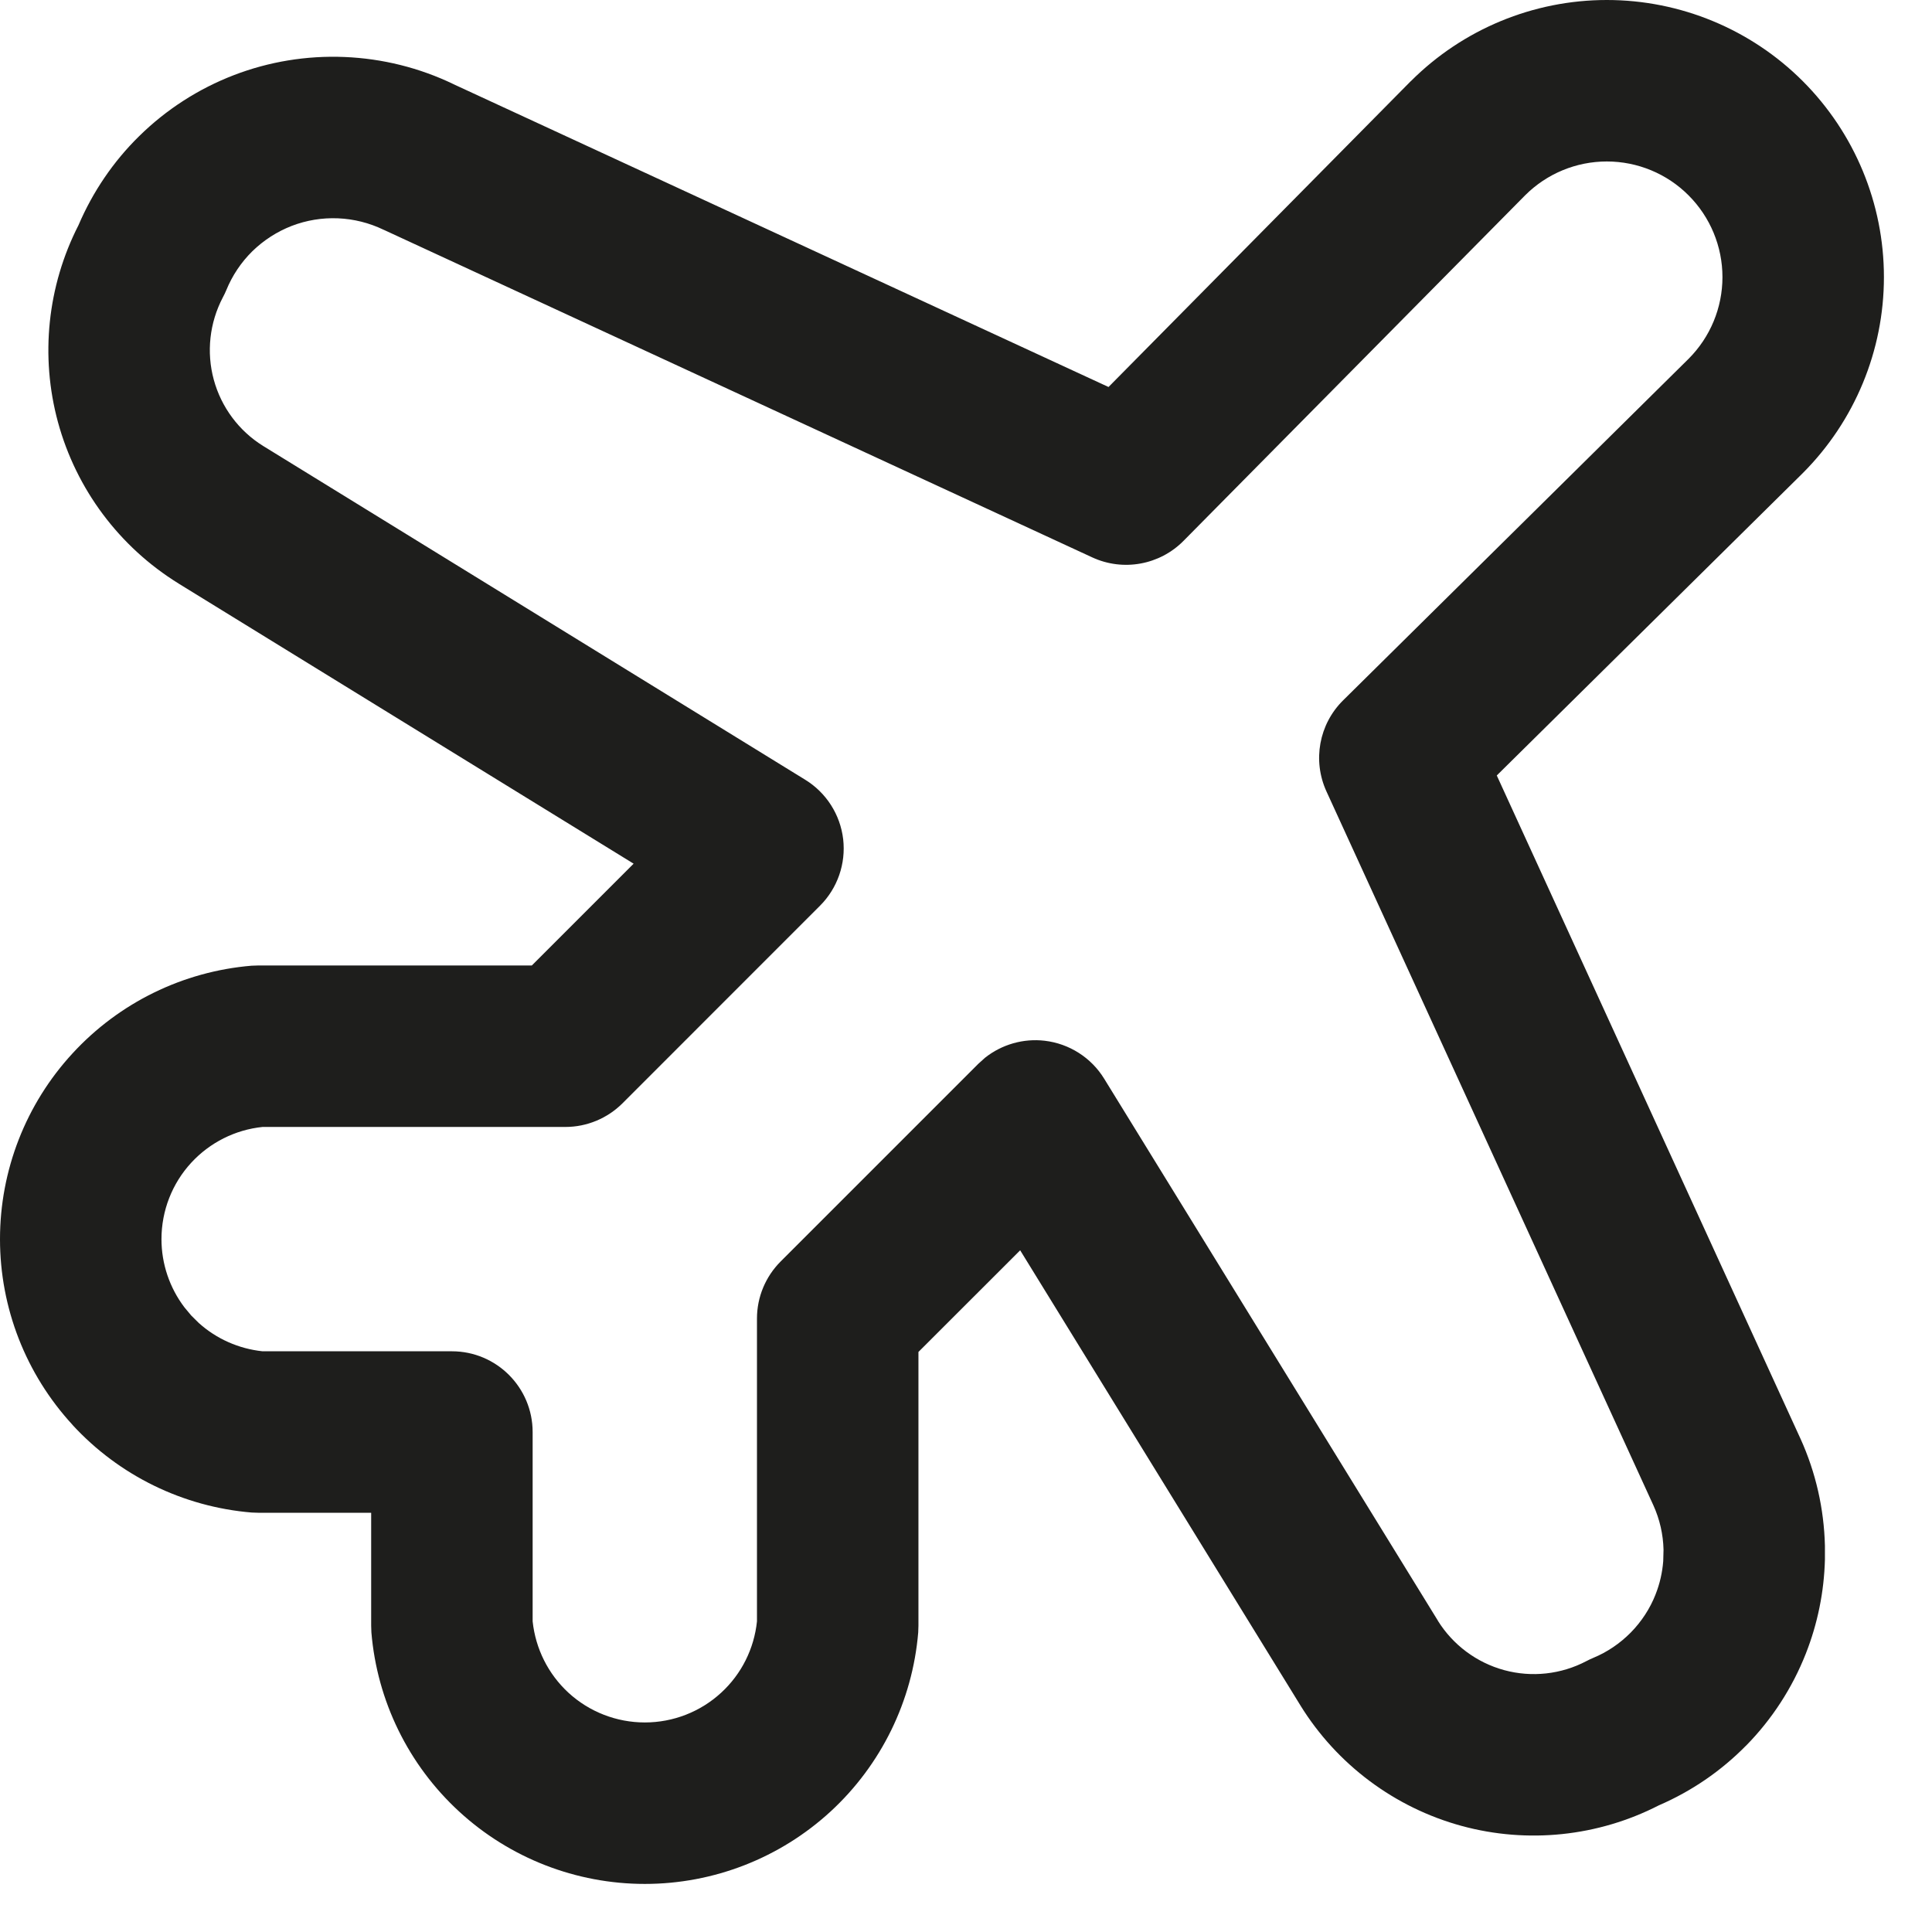 <svg width="26" height="26" viewBox="0 0 26 26" fill="none" xmlns="http://www.w3.org/2000/svg">
<path d="M23.18 3.729C23.18 3.317 23.016 2.921 22.724 2.629C22.433 2.337 22.037 2.173 21.624 2.173C21.211 2.173 20.816 2.337 20.524 2.629L15.928 7.278C15.606 7.604 15.114 7.693 14.699 7.501L5.176 3.098C5.171 3.096 5.165 3.093 5.16 3.091C4.969 2.999 4.761 2.947 4.549 2.938C4.336 2.929 4.124 2.964 3.926 3.04C3.728 3.117 3.548 3.233 3.396 3.381C3.245 3.53 3.125 3.709 3.045 3.906C3.031 3.939 3.016 3.971 2.999 4.002C2.82 4.343 2.776 4.739 2.877 5.11C2.978 5.481 3.216 5.8 3.542 6.002L10.837 10.494C11.12 10.668 11.308 10.963 11.347 11.293C11.385 11.623 11.271 11.953 11.036 12.188L8.377 14.848C8.173 15.051 7.897 15.166 7.609 15.166H3.533C3.166 15.204 2.825 15.375 2.574 15.647C2.316 15.927 2.173 16.294 2.173 16.676C2.173 17.009 2.283 17.332 2.483 17.595L2.574 17.704L2.675 17.804C2.913 18.018 3.213 18.151 3.533 18.185H6.082C6.681 18.185 7.168 18.672 7.168 19.272V21.819C7.207 22.187 7.377 22.528 7.649 22.779C7.929 23.037 8.297 23.18 8.678 23.18C9.059 23.18 9.426 23.037 9.706 22.779C9.979 22.528 10.149 22.187 10.187 21.819V17.744C10.187 17.456 10.302 17.18 10.506 16.976L13.165 14.317L13.257 14.234C13.482 14.056 13.771 13.972 14.06 14.006C14.39 14.045 14.685 14.233 14.859 14.516L19.351 21.811H19.35C19.553 22.137 19.872 22.375 20.243 22.476C20.614 22.577 21.01 22.533 21.35 22.354C21.38 22.338 21.41 22.324 21.441 22.311C21.63 22.233 21.802 22.116 21.947 21.969C22.091 21.822 22.205 21.648 22.28 21.457V21.456C22.337 21.313 22.371 21.162 22.383 21.009L22.387 20.855C22.382 20.649 22.336 20.447 22.251 20.259V20.259L17.851 10.651C17.661 10.236 17.75 9.746 18.075 9.425L22.724 4.829C23.016 4.537 23.18 4.142 23.18 3.729ZM25.353 3.729C25.353 4.719 24.96 5.667 24.261 6.367L24.257 6.371L20.143 10.436L24.229 19.359L24.231 19.363C24.436 19.816 24.547 20.305 24.559 20.802V20.988C24.548 21.421 24.461 21.851 24.301 22.256C24.119 22.717 23.846 23.138 23.498 23.492H23.497C23.161 23.834 22.763 24.106 22.323 24.296C21.505 24.715 20.559 24.814 19.672 24.573C18.769 24.327 17.993 23.747 17.501 22.952L17.5 22.95L13.729 16.826L12.36 18.194V21.877C12.36 21.907 12.359 21.938 12.357 21.968C12.28 22.89 11.859 23.751 11.178 24.378C10.496 25.005 9.604 25.353 8.678 25.353C7.752 25.353 6.859 25.005 6.178 24.378C5.496 23.751 5.075 22.89 4.998 21.968C4.996 21.938 4.995 21.907 4.995 21.877V20.358H3.475C3.445 20.358 3.416 20.357 3.386 20.355C2.463 20.278 1.602 19.857 0.975 19.175L0.976 19.175C0.348 18.493 1.44958e-06 17.602 0 16.676C0 15.749 0.348 14.857 0.976 14.176C1.603 13.494 2.463 13.073 3.386 12.996L3.475 12.993H7.157L8.527 11.623L2.403 7.853L2.402 7.852C1.606 7.36 1.026 6.584 0.78 5.681C0.539 4.794 0.638 3.849 1.056 3.031C1.248 2.582 1.525 2.173 1.874 1.831C2.237 1.474 2.67 1.195 3.145 1.012C3.62 0.829 4.128 0.746 4.637 0.767C5.146 0.788 5.645 0.912 6.104 1.133H6.103L14.918 5.208L18.982 1.096L18.987 1.092C19.686 0.393 20.635 1.52457e-05 21.624 0C22.613 0 23.562 0.393 24.261 1.092C24.96 1.792 25.353 2.74 25.353 3.729Z" fill="#1E1E1C"/>
</svg>
